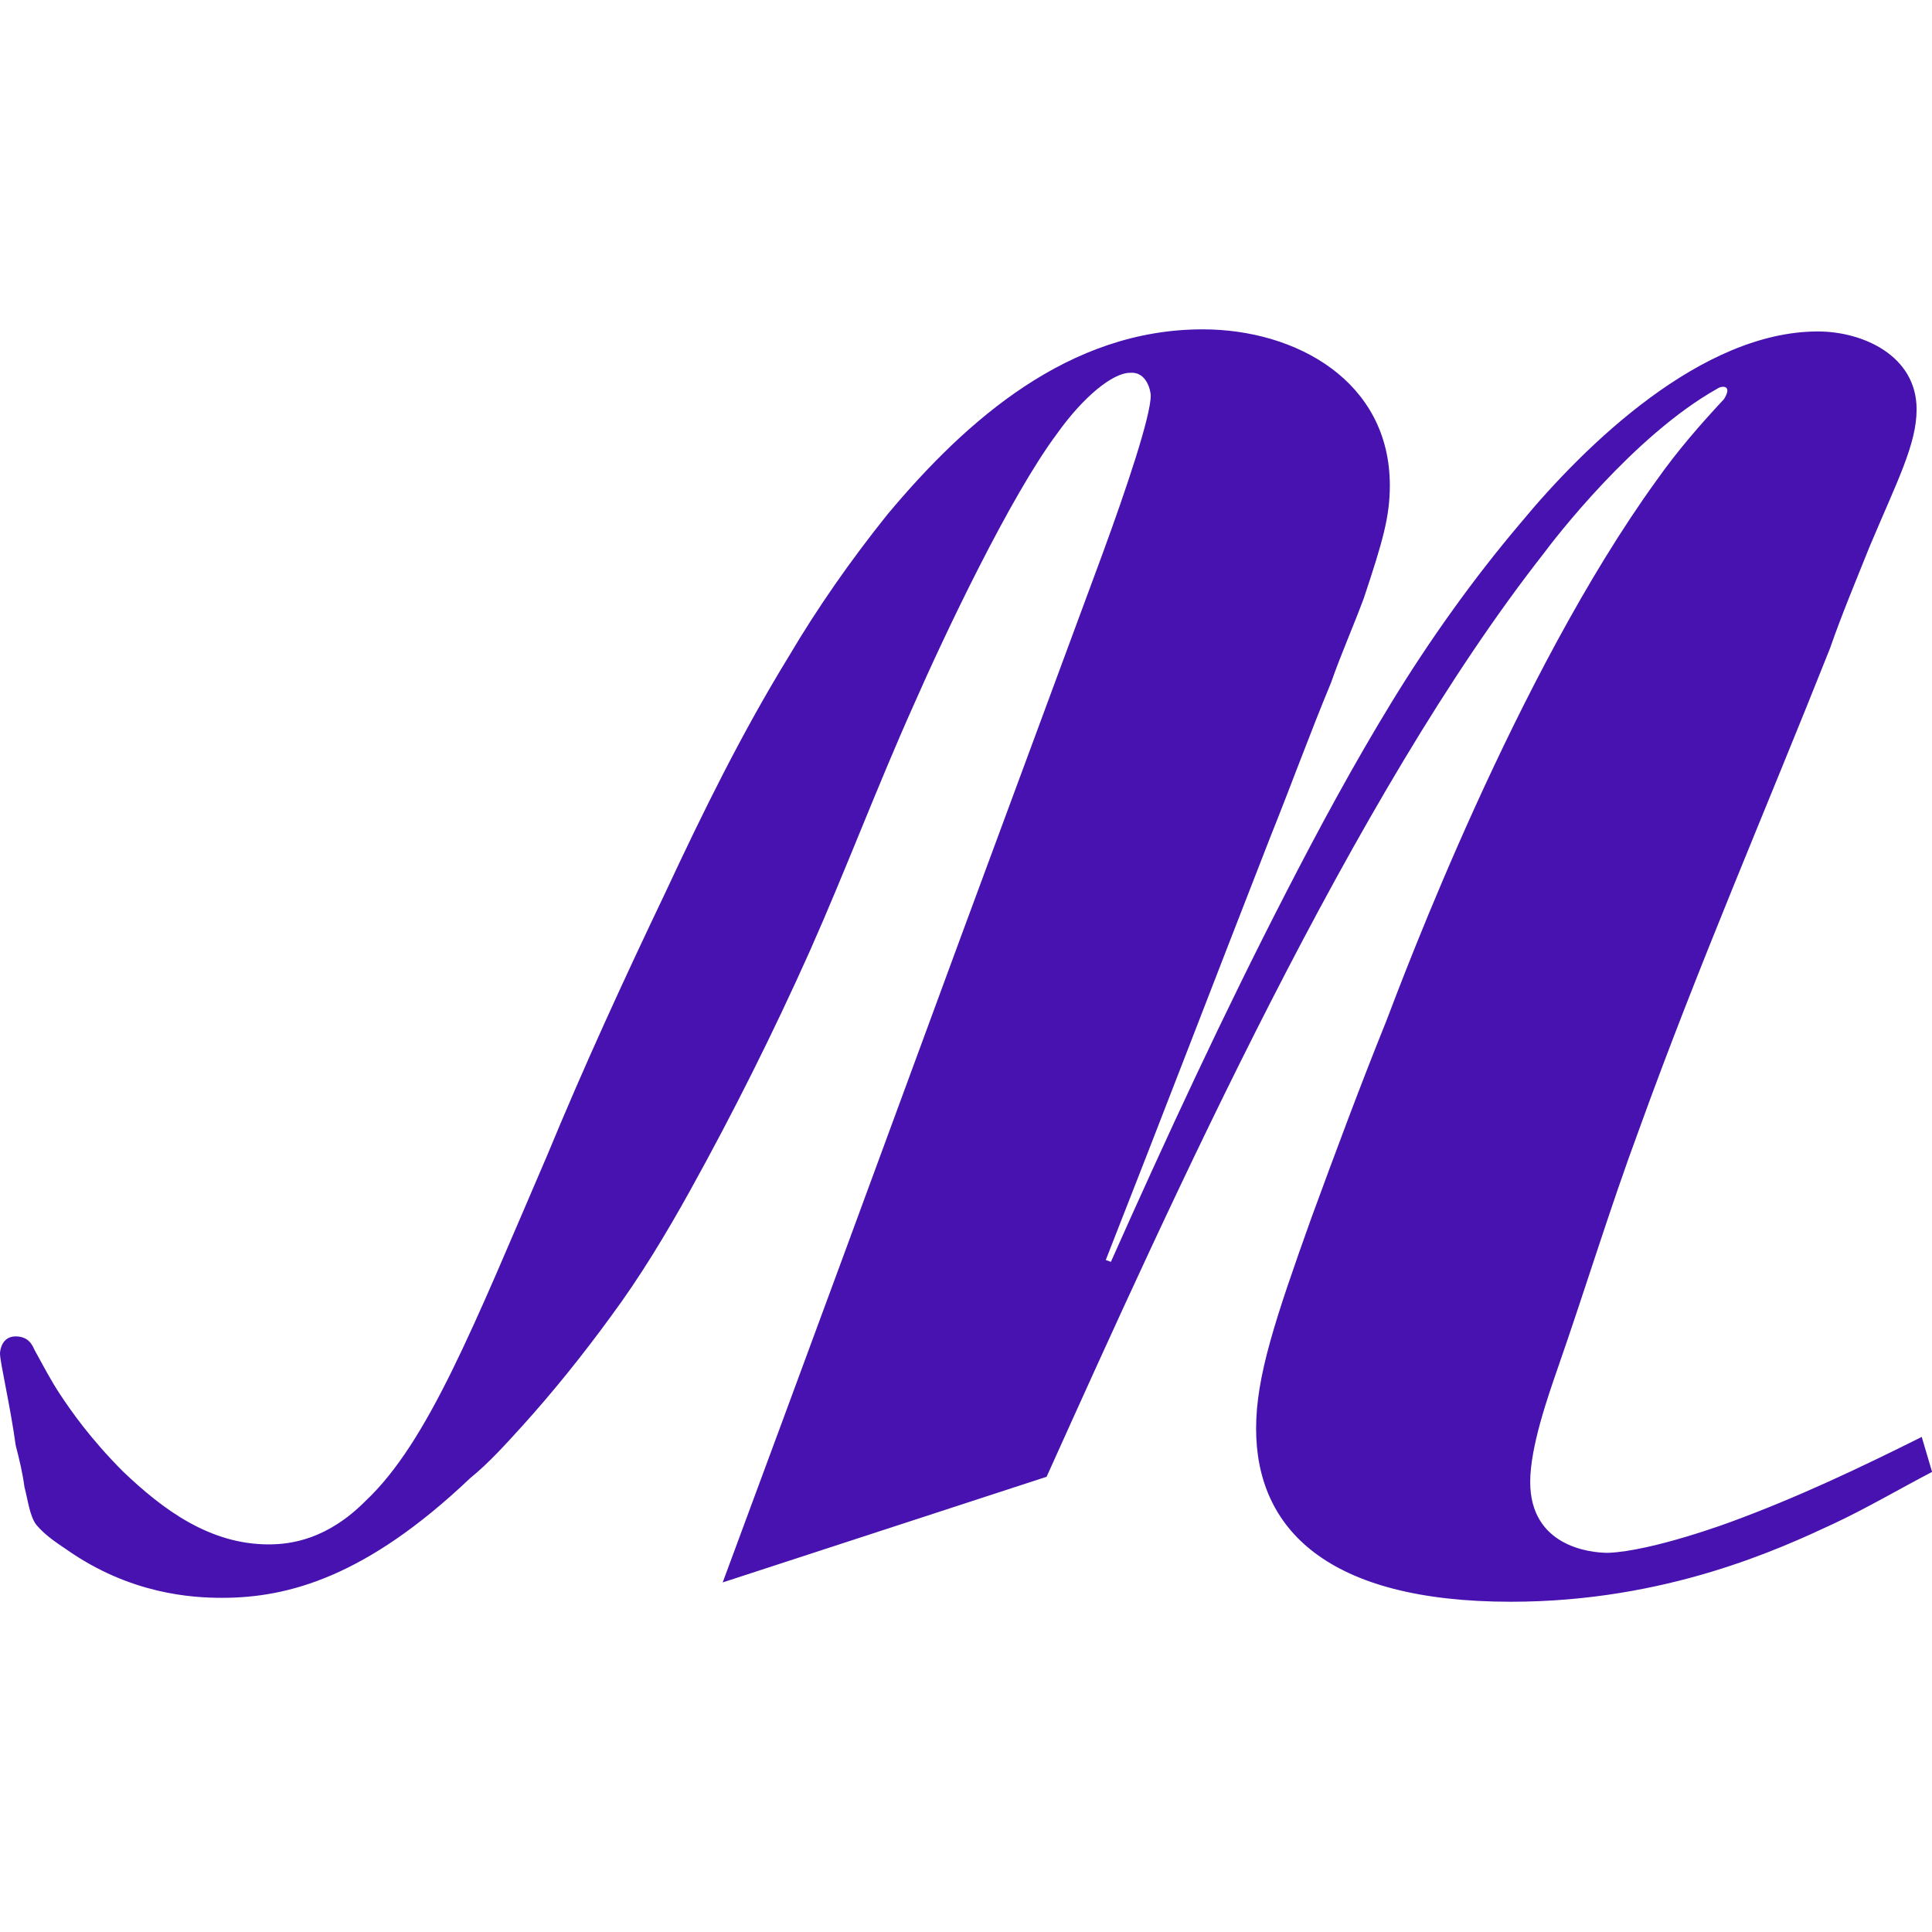 <?xml version="1.0" encoding="UTF-8"?>
<svg id="Layer_1" data-name="Layer 1" xmlns="http://www.w3.org/2000/svg" viewBox="0 0 64 64">
  <defs>
    <style>
      .cls-1 {
        fill: #4712af;
      }
    </style>
  </defs>
  <path class="cls-1" d="M64,48.76c-1.09.57-2.18,1.21-3.27,1.72-1.72.8-5.51,2.58-10.68,2.58-6.08,0-8.44-2.41-8.44-5.74,0-1.72.63-3.62,1.84-7,.8-2.18,1.61-4.36,2.47-6.49.57-1.49,4.3-11.48,8.95-17.91.69-.98,1.44-1.84,2.24-2.7.29-.46-.06-.46-.23-.34-2.76,1.55-5.4,4.99-5.74,5.45-6.31,8.04-12.28,21.3-16.47,30.59l-10.73,3.5c2.64-7.12,5.28-14.29,7.92-21.47l4.65-12.57c.8-2.18,1.61-4.59,1.61-5.28,0-.11-.11-.8-.69-.75-.57,0-1.55.8-2.41,2.01-1.55,2.07-3.73,6.66-4.76,9.01-1.21,2.7-2.24,5.45-3.44,8.15-1.21,2.7-2.53,5.34-3.96,7.92-.8,1.44-1.66,2.87-2.64,4.19-.92,1.26-1.89,2.47-2.93,3.62-.52.57-1.09,1.21-1.72,1.72-3.44,3.27-6.03,3.96-8.21,3.96-.98,0-3.04-.11-5.17-1.61-.34-.23-.69-.46-.98-.8-.23-.29-.29-.86-.4-1.26-.06-.46-.17-.92-.29-1.38-.17-1.26-.52-2.76-.52-3.04,0-.11.06-.57.52-.57s.57.34.63.46c.29.52.52.98.86,1.49s.98,1.44,2.07,2.53c1.32,1.26,2.87,2.41,4.82,2.41.75,0,1.95-.17,3.21-1.44,2.07-1.95,3.56-5.74,6.03-11.48,1.21-2.93,2.53-5.8,3.9-8.67,1.26-2.7,2.53-5.28,4.08-7.81.98-1.66,2.07-3.21,3.27-4.71,2.64-3.16,6.03-6.14,10.45-6.14,3.1,0,6.2,1.72,6.2,5.17,0,1.03-.23,1.84-.86,3.73-.34.92-.75,1.84-1.09,2.81-.69,1.66-1.32,3.39-2.01,5.11-1.84,4.71-3.62,9.36-5.45,14.01l.17.06c1.84-4.13,3.73-8.21,5.8-12.23,1.09-2.12,2.24-4.25,3.5-6.31s2.7-4.08,4.25-5.91c2.18-2.64,6.03-6.37,9.87-6.37,1.49,0,3.27.8,3.27,2.58,0,1.15-.63,2.35-1.55,4.53-.46,1.15-.92,2.24-1.32,3.39-2.12,5.34-4.36,10.5-6.31,15.9-.98,2.64-1.78,5.28-2.7,7.92-.34.98-.92,2.64-.92,3.79,0,2.12,1.95,2.35,2.58,2.35,1.49-.06,4.08-1.03,4.08-1.03,2.18-.8,4.25-1.78,6.31-2.81l.34,1.15Z"/>
</svg>